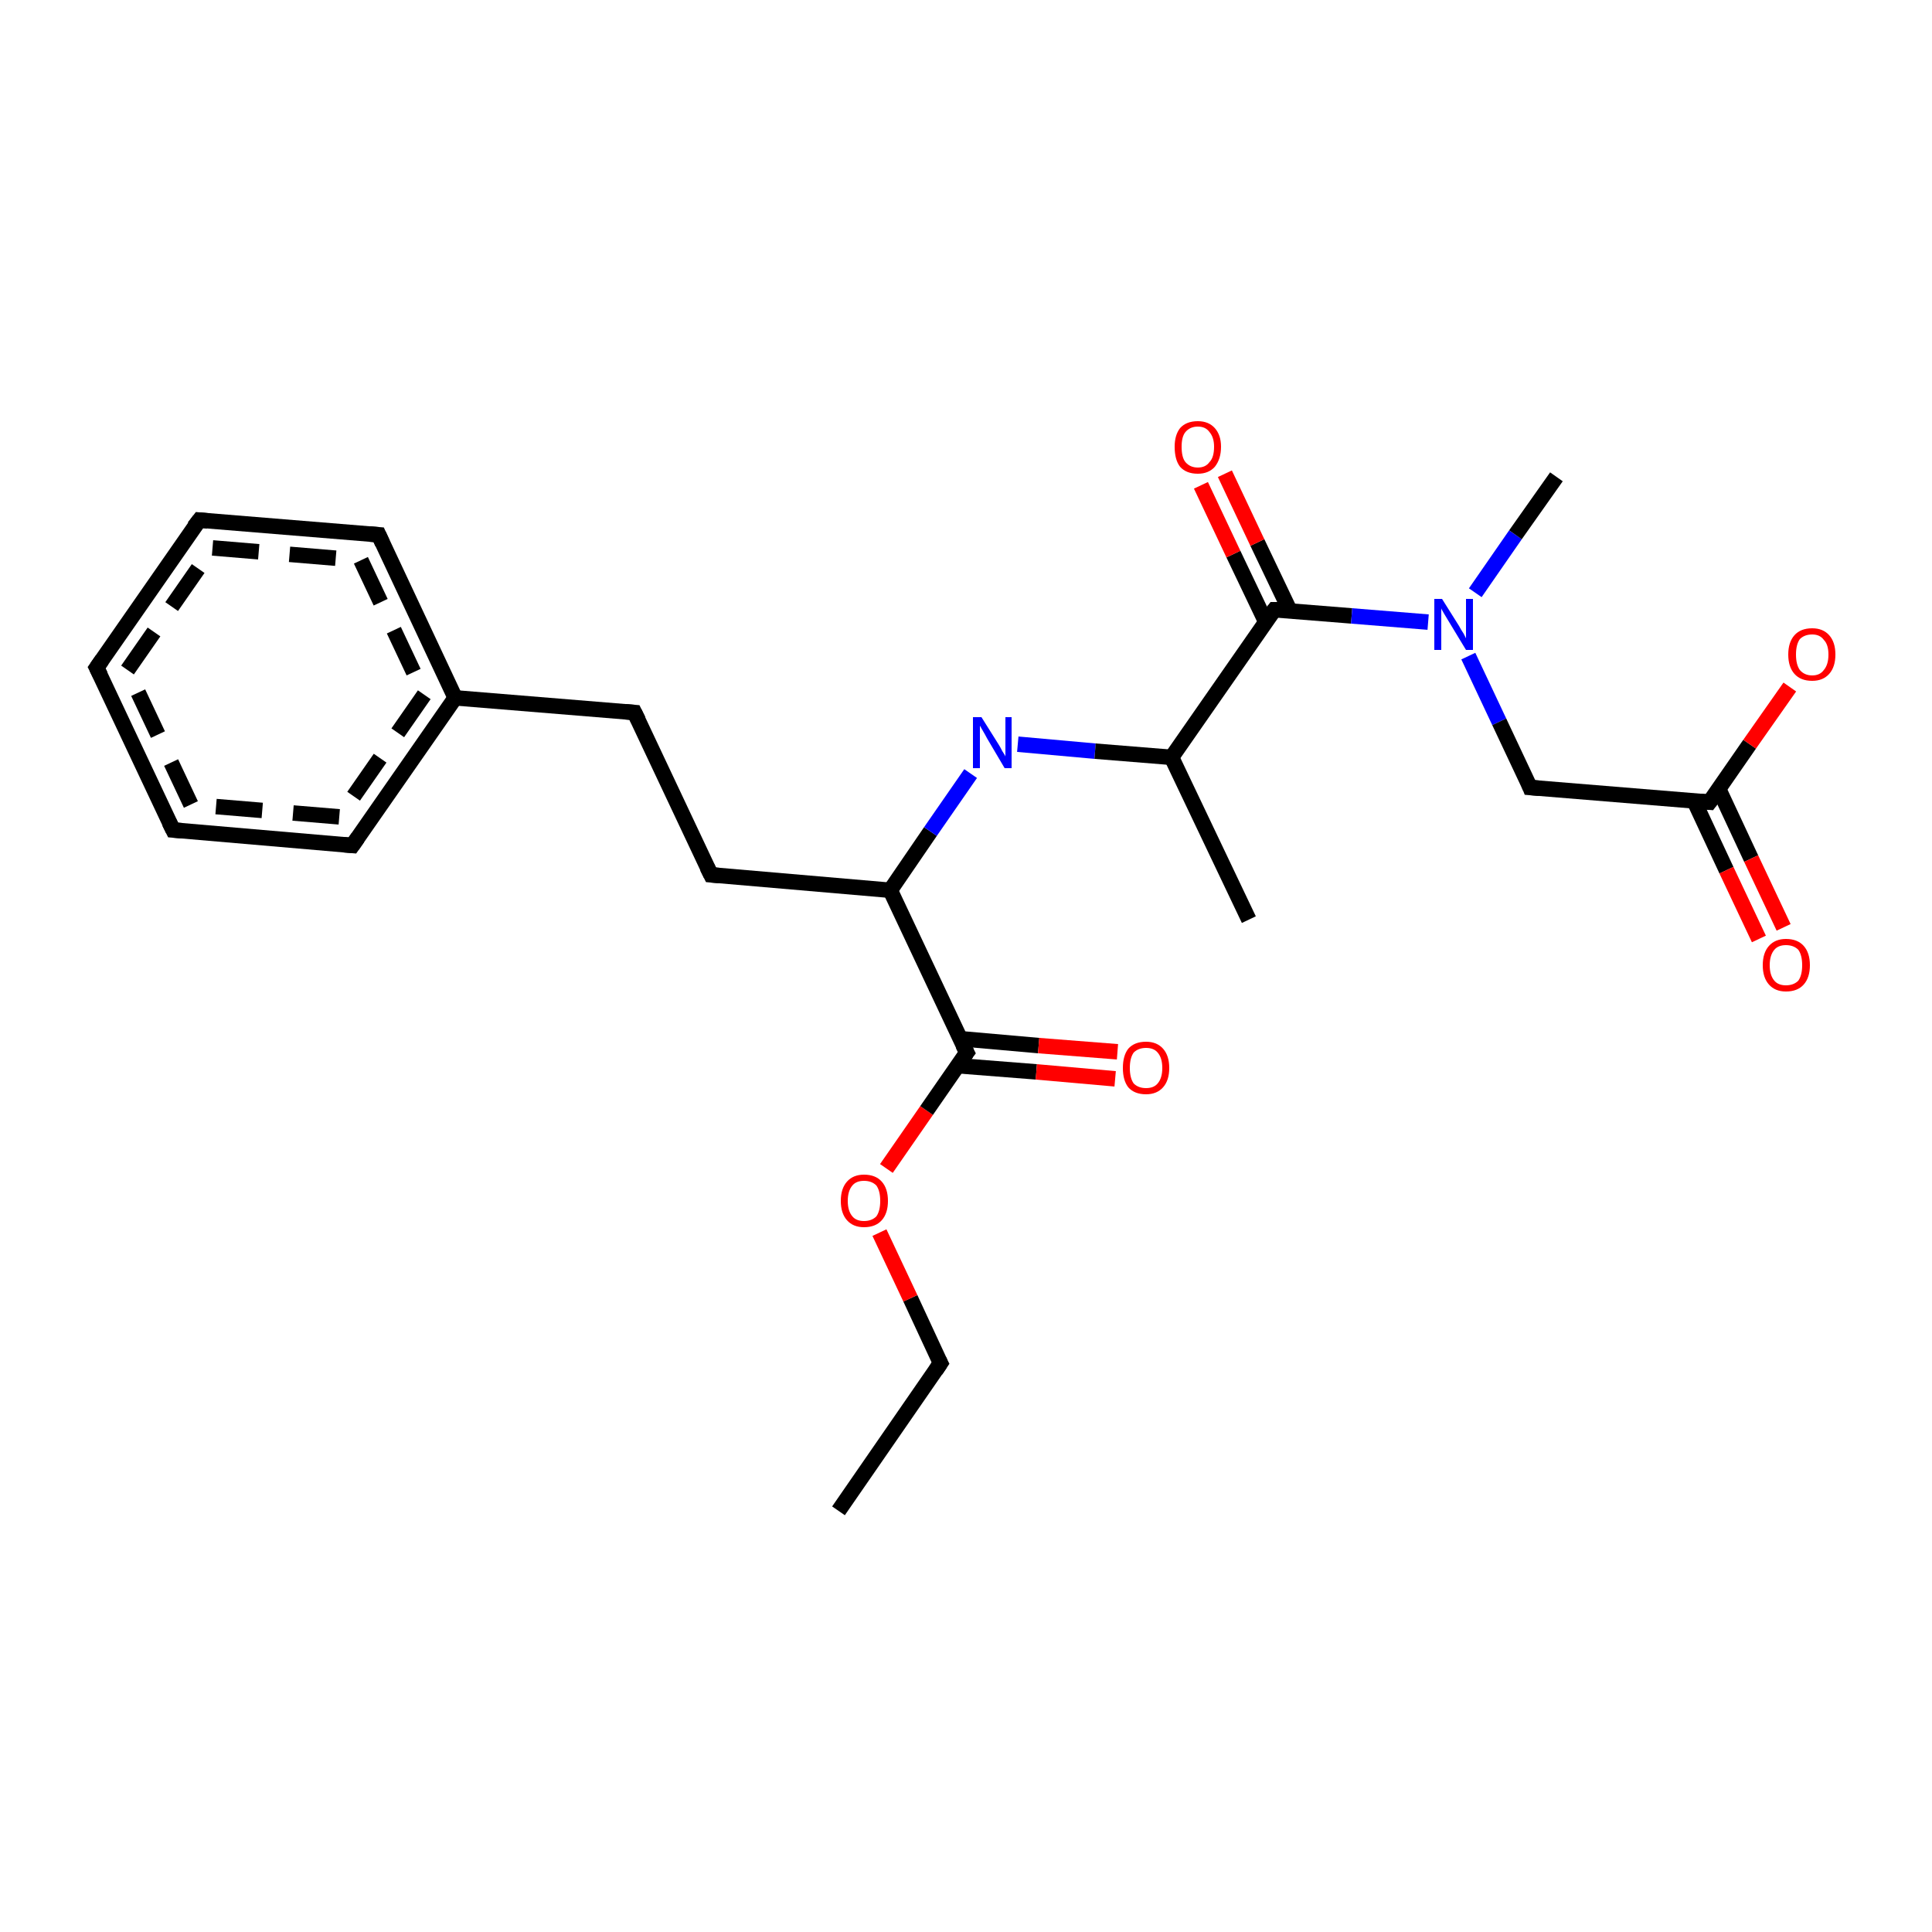 <?xml version='1.0' encoding='iso-8859-1'?>
<svg version='1.1' baseProfile='full'
              xmlns='http://www.w3.org/2000/svg'
                      xmlns:rdkit='http://www.rdkit.org/xml'
                      xmlns:xlink='http://www.w3.org/1999/xlink'
                  xml:space='preserve'
width='250px' height='250px' viewBox='0 0 250 250'>
<!-- END OF HEADER -->
<rect style='opacity:1.0;fill:#FFFFFF;stroke:none' width='250.0' height='250.0' x='0.0' y='0.0'> </rect>
<path class='bond-0 atom-0 atom-1' d='M 108.5,195.5 L 121.7,176.4' style='fill:none;fill-rule:evenodd;stroke:#000000;stroke-width:2.0px;stroke-linecap:butt;stroke-linejoin:miter;stroke-opacity:1' />
<path class='bond-1 atom-1 atom-2' d='M 121.7,176.4 L 117.8,168.0' style='fill:none;fill-rule:evenodd;stroke:#000000;stroke-width:2.0px;stroke-linecap:butt;stroke-linejoin:miter;stroke-opacity:1' />
<path class='bond-1 atom-1 atom-2' d='M 117.8,168.0 L 113.8,159.5' style='fill:none;fill-rule:evenodd;stroke:#FF0000;stroke-width:2.0px;stroke-linecap:butt;stroke-linejoin:miter;stroke-opacity:1' />
<path class='bond-2 atom-2 atom-3' d='M 114.7,151.2 L 119.9,143.7' style='fill:none;fill-rule:evenodd;stroke:#FF0000;stroke-width:2.0px;stroke-linecap:butt;stroke-linejoin:miter;stroke-opacity:1' />
<path class='bond-2 atom-2 atom-3' d='M 119.9,143.7 L 125.1,136.2' style='fill:none;fill-rule:evenodd;stroke:#000000;stroke-width:2.0px;stroke-linecap:butt;stroke-linejoin:miter;stroke-opacity:1' />
<path class='bond-3 atom-3 atom-4' d='M 123.9,137.9 L 134.1,138.7' style='fill:none;fill-rule:evenodd;stroke:#000000;stroke-width:2.0px;stroke-linecap:butt;stroke-linejoin:miter;stroke-opacity:1' />
<path class='bond-3 atom-3 atom-4' d='M 134.1,138.7 L 144.3,139.6' style='fill:none;fill-rule:evenodd;stroke:#FF0000;stroke-width:2.0px;stroke-linecap:butt;stroke-linejoin:miter;stroke-opacity:1' />
<path class='bond-3 atom-3 atom-4' d='M 124.2,134.4 L 134.4,135.3' style='fill:none;fill-rule:evenodd;stroke:#000000;stroke-width:2.0px;stroke-linecap:butt;stroke-linejoin:miter;stroke-opacity:1' />
<path class='bond-3 atom-3 atom-4' d='M 134.4,135.3 L 144.6,136.1' style='fill:none;fill-rule:evenodd;stroke:#FF0000;stroke-width:2.0px;stroke-linecap:butt;stroke-linejoin:miter;stroke-opacity:1' />
<path class='bond-4 atom-3 atom-5' d='M 125.1,136.2 L 115.2,115.2' style='fill:none;fill-rule:evenodd;stroke:#000000;stroke-width:2.0px;stroke-linecap:butt;stroke-linejoin:miter;stroke-opacity:1' />
<path class='bond-5 atom-5 atom-6' d='M 115.2,115.2 L 92.0,113.2' style='fill:none;fill-rule:evenodd;stroke:#000000;stroke-width:2.0px;stroke-linecap:butt;stroke-linejoin:miter;stroke-opacity:1' />
<path class='bond-6 atom-6 atom-7' d='M 92.0,113.2 L 82.1,92.2' style='fill:none;fill-rule:evenodd;stroke:#000000;stroke-width:2.0px;stroke-linecap:butt;stroke-linejoin:miter;stroke-opacity:1' />
<path class='bond-7 atom-7 atom-8' d='M 82.1,92.2 L 58.9,90.3' style='fill:none;fill-rule:evenodd;stroke:#000000;stroke-width:2.0px;stroke-linecap:butt;stroke-linejoin:miter;stroke-opacity:1' />
<path class='bond-8 atom-8 atom-9' d='M 58.9,90.3 L 45.6,109.4' style='fill:none;fill-rule:evenodd;stroke:#000000;stroke-width:2.0px;stroke-linecap:butt;stroke-linejoin:miter;stroke-opacity:1' />
<path class='bond-8 atom-8 atom-9' d='M 54.9,89.9 L 43.9,105.7' style='fill:none;fill-rule:evenodd;stroke:#000000;stroke-width:2.0px;stroke-linecap:butt;stroke-linejoin:miter;stroke-opacity:1;stroke-dasharray:6,4' />
<path class='bond-9 atom-9 atom-10' d='M 45.6,109.4 L 22.4,107.4' style='fill:none;fill-rule:evenodd;stroke:#000000;stroke-width:2.0px;stroke-linecap:butt;stroke-linejoin:miter;stroke-opacity:1' />
<path class='bond-9 atom-9 atom-10' d='M 43.9,105.7 L 24.7,104.1' style='fill:none;fill-rule:evenodd;stroke:#000000;stroke-width:2.0px;stroke-linecap:butt;stroke-linejoin:miter;stroke-opacity:1;stroke-dasharray:6,4' />
<path class='bond-10 atom-10 atom-11' d='M 22.4,107.4 L 12.5,86.4' style='fill:none;fill-rule:evenodd;stroke:#000000;stroke-width:2.0px;stroke-linecap:butt;stroke-linejoin:miter;stroke-opacity:1' />
<path class='bond-10 atom-10 atom-11' d='M 24.7,104.1 L 16.5,86.7' style='fill:none;fill-rule:evenodd;stroke:#000000;stroke-width:2.0px;stroke-linecap:butt;stroke-linejoin:miter;stroke-opacity:1;stroke-dasharray:6,4' />
<path class='bond-11 atom-11 atom-12' d='M 12.5,86.4 L 25.8,67.3' style='fill:none;fill-rule:evenodd;stroke:#000000;stroke-width:2.0px;stroke-linecap:butt;stroke-linejoin:miter;stroke-opacity:1' />
<path class='bond-11 atom-11 atom-12' d='M 16.5,86.7 L 27.5,70.9' style='fill:none;fill-rule:evenodd;stroke:#000000;stroke-width:2.0px;stroke-linecap:butt;stroke-linejoin:miter;stroke-opacity:1;stroke-dasharray:6,4' />
<path class='bond-12 atom-12 atom-13' d='M 25.8,67.3 L 49.0,69.2' style='fill:none;fill-rule:evenodd;stroke:#000000;stroke-width:2.0px;stroke-linecap:butt;stroke-linejoin:miter;stroke-opacity:1' />
<path class='bond-12 atom-12 atom-13' d='M 27.5,70.9 L 46.7,72.5' style='fill:none;fill-rule:evenodd;stroke:#000000;stroke-width:2.0px;stroke-linecap:butt;stroke-linejoin:miter;stroke-opacity:1;stroke-dasharray:6,4' />
<path class='bond-13 atom-5 atom-14' d='M 115.2,115.2 L 120.4,107.6' style='fill:none;fill-rule:evenodd;stroke:#000000;stroke-width:2.0px;stroke-linecap:butt;stroke-linejoin:miter;stroke-opacity:1' />
<path class='bond-13 atom-5 atom-14' d='M 120.4,107.6 L 125.6,100.1' style='fill:none;fill-rule:evenodd;stroke:#0000FF;stroke-width:2.0px;stroke-linecap:butt;stroke-linejoin:miter;stroke-opacity:1' />
<path class='bond-14 atom-14 atom-15' d='M 131.7,96.3 L 141.7,97.2' style='fill:none;fill-rule:evenodd;stroke:#0000FF;stroke-width:2.0px;stroke-linecap:butt;stroke-linejoin:miter;stroke-opacity:1' />
<path class='bond-14 atom-14 atom-15' d='M 141.7,97.2 L 151.6,98.0' style='fill:none;fill-rule:evenodd;stroke:#000000;stroke-width:2.0px;stroke-linecap:butt;stroke-linejoin:miter;stroke-opacity:1' />
<path class='bond-15 atom-15 atom-16' d='M 151.6,98.0 L 161.6,119.0' style='fill:none;fill-rule:evenodd;stroke:#000000;stroke-width:2.0px;stroke-linecap:butt;stroke-linejoin:miter;stroke-opacity:1' />
<path class='bond-16 atom-15 atom-17' d='M 151.6,98.0 L 164.9,78.9' style='fill:none;fill-rule:evenodd;stroke:#000000;stroke-width:2.0px;stroke-linecap:butt;stroke-linejoin:miter;stroke-opacity:1' />
<path class='bond-17 atom-17 atom-18' d='M 166.9,79.0 L 162.7,70.2' style='fill:none;fill-rule:evenodd;stroke:#000000;stroke-width:2.0px;stroke-linecap:butt;stroke-linejoin:miter;stroke-opacity:1' />
<path class='bond-17 atom-17 atom-18' d='M 162.7,70.2 L 158.5,61.3' style='fill:none;fill-rule:evenodd;stroke:#FF0000;stroke-width:2.0px;stroke-linecap:butt;stroke-linejoin:miter;stroke-opacity:1' />
<path class='bond-17 atom-17 atom-18' d='M 163.8,80.5 L 159.6,71.7' style='fill:none;fill-rule:evenodd;stroke:#000000;stroke-width:2.0px;stroke-linecap:butt;stroke-linejoin:miter;stroke-opacity:1' />
<path class='bond-17 atom-17 atom-18' d='M 159.6,71.7 L 155.4,62.8' style='fill:none;fill-rule:evenodd;stroke:#FF0000;stroke-width:2.0px;stroke-linecap:butt;stroke-linejoin:miter;stroke-opacity:1' />
<path class='bond-18 atom-17 atom-19' d='M 164.9,78.9 L 174.9,79.7' style='fill:none;fill-rule:evenodd;stroke:#000000;stroke-width:2.0px;stroke-linecap:butt;stroke-linejoin:miter;stroke-opacity:1' />
<path class='bond-18 atom-17 atom-19' d='M 174.9,79.7 L 184.8,80.5' style='fill:none;fill-rule:evenodd;stroke:#0000FF;stroke-width:2.0px;stroke-linecap:butt;stroke-linejoin:miter;stroke-opacity:1' />
<path class='bond-19 atom-19 atom-20' d='M 190.9,76.7 L 196.1,69.2' style='fill:none;fill-rule:evenodd;stroke:#0000FF;stroke-width:2.0px;stroke-linecap:butt;stroke-linejoin:miter;stroke-opacity:1' />
<path class='bond-19 atom-19 atom-20' d='M 196.1,69.2 L 201.4,61.7' style='fill:none;fill-rule:evenodd;stroke:#000000;stroke-width:2.0px;stroke-linecap:butt;stroke-linejoin:miter;stroke-opacity:1' />
<path class='bond-20 atom-19 atom-21' d='M 190.0,84.9 L 194.0,93.4' style='fill:none;fill-rule:evenodd;stroke:#0000FF;stroke-width:2.0px;stroke-linecap:butt;stroke-linejoin:miter;stroke-opacity:1' />
<path class='bond-20 atom-19 atom-21' d='M 194.0,93.4 L 198.0,101.9' style='fill:none;fill-rule:evenodd;stroke:#000000;stroke-width:2.0px;stroke-linecap:butt;stroke-linejoin:miter;stroke-opacity:1' />
<path class='bond-21 atom-21 atom-22' d='M 198.0,101.9 L 221.2,103.8' style='fill:none;fill-rule:evenodd;stroke:#000000;stroke-width:2.0px;stroke-linecap:butt;stroke-linejoin:miter;stroke-opacity:1' />
<path class='bond-22 atom-22 atom-23' d='M 219.2,103.6 L 223.4,112.6' style='fill:none;fill-rule:evenodd;stroke:#000000;stroke-width:2.0px;stroke-linecap:butt;stroke-linejoin:miter;stroke-opacity:1' />
<path class='bond-22 atom-22 atom-23' d='M 223.4,112.6 L 227.6,121.5' style='fill:none;fill-rule:evenodd;stroke:#FF0000;stroke-width:2.0px;stroke-linecap:butt;stroke-linejoin:miter;stroke-opacity:1' />
<path class='bond-22 atom-22 atom-23' d='M 222.4,102.1 L 226.6,111.1' style='fill:none;fill-rule:evenodd;stroke:#000000;stroke-width:2.0px;stroke-linecap:butt;stroke-linejoin:miter;stroke-opacity:1' />
<path class='bond-22 atom-22 atom-23' d='M 226.6,111.1 L 230.8,120.0' style='fill:none;fill-rule:evenodd;stroke:#FF0000;stroke-width:2.0px;stroke-linecap:butt;stroke-linejoin:miter;stroke-opacity:1' />
<path class='bond-23 atom-22 atom-24' d='M 221.2,103.8 L 226.4,96.3' style='fill:none;fill-rule:evenodd;stroke:#000000;stroke-width:2.0px;stroke-linecap:butt;stroke-linejoin:miter;stroke-opacity:1' />
<path class='bond-23 atom-22 atom-24' d='M 226.4,96.3 L 231.6,88.9' style='fill:none;fill-rule:evenodd;stroke:#FF0000;stroke-width:2.0px;stroke-linecap:butt;stroke-linejoin:miter;stroke-opacity:1' />
<path class='bond-24 atom-13 atom-8' d='M 49.0,69.2 L 58.9,90.3' style='fill:none;fill-rule:evenodd;stroke:#000000;stroke-width:2.0px;stroke-linecap:butt;stroke-linejoin:miter;stroke-opacity:1' />
<path class='bond-24 atom-13 atom-8' d='M 46.7,72.5 L 54.9,89.9' style='fill:none;fill-rule:evenodd;stroke:#000000;stroke-width:2.0px;stroke-linecap:butt;stroke-linejoin:miter;stroke-opacity:1;stroke-dasharray:6,4' />
<path d='M 121.1,177.3 L 121.7,176.4 L 121.5,176.0' style='fill:none;stroke:#000000;stroke-width:2.0px;stroke-linecap:butt;stroke-linejoin:miter;stroke-opacity:1;' />
<path d='M 124.8,136.6 L 125.1,136.2 L 124.6,135.2' style='fill:none;stroke:#000000;stroke-width:2.0px;stroke-linecap:butt;stroke-linejoin:miter;stroke-opacity:1;' />
<path d='M 93.1,113.3 L 92.0,113.2 L 91.5,112.2' style='fill:none;stroke:#000000;stroke-width:2.0px;stroke-linecap:butt;stroke-linejoin:miter;stroke-opacity:1;' />
<path d='M 82.6,93.2 L 82.1,92.2 L 80.9,92.1' style='fill:none;stroke:#000000;stroke-width:2.0px;stroke-linecap:butt;stroke-linejoin:miter;stroke-opacity:1;' />
<path d='M 46.3,108.4 L 45.6,109.4 L 44.4,109.3' style='fill:none;stroke:#000000;stroke-width:2.0px;stroke-linecap:butt;stroke-linejoin:miter;stroke-opacity:1;' />
<path d='M 23.6,107.5 L 22.4,107.4 L 21.9,106.4' style='fill:none;stroke:#000000;stroke-width:2.0px;stroke-linecap:butt;stroke-linejoin:miter;stroke-opacity:1;' />
<path d='M 13.0,87.4 L 12.5,86.4 L 13.2,85.4' style='fill:none;stroke:#000000;stroke-width:2.0px;stroke-linecap:butt;stroke-linejoin:miter;stroke-opacity:1;' />
<path d='M 25.1,68.2 L 25.8,67.3 L 26.9,67.4' style='fill:none;stroke:#000000;stroke-width:2.0px;stroke-linecap:butt;stroke-linejoin:miter;stroke-opacity:1;' />
<path d='M 47.8,69.1 L 49.0,69.2 L 49.5,70.3' style='fill:none;stroke:#000000;stroke-width:2.0px;stroke-linecap:butt;stroke-linejoin:miter;stroke-opacity:1;' />
<path d='M 164.2,79.8 L 164.9,78.9 L 165.4,78.9' style='fill:none;stroke:#000000;stroke-width:2.0px;stroke-linecap:butt;stroke-linejoin:miter;stroke-opacity:1;' />
<path d='M 197.8,101.4 L 198.0,101.9 L 199.2,102.0' style='fill:none;stroke:#000000;stroke-width:2.0px;stroke-linecap:butt;stroke-linejoin:miter;stroke-opacity:1;' />
<path d='M 220.0,103.7 L 221.2,103.8 L 221.5,103.4' style='fill:none;stroke:#000000;stroke-width:2.0px;stroke-linecap:butt;stroke-linejoin:miter;stroke-opacity:1;' />
<path class='atom-2' d='M 108.8 155.4
Q 108.8 153.8, 109.6 152.9
Q 110.4 152.0, 111.8 152.0
Q 113.3 152.0, 114.1 152.9
Q 114.9 153.8, 114.9 155.4
Q 114.9 157.0, 114.1 157.9
Q 113.3 158.8, 111.8 158.8
Q 110.4 158.8, 109.6 157.9
Q 108.8 157.0, 108.8 155.4
M 111.8 158.0
Q 112.8 158.0, 113.4 157.4
Q 113.9 156.7, 113.9 155.4
Q 113.9 154.1, 113.4 153.4
Q 112.8 152.8, 111.8 152.8
Q 110.8 152.8, 110.3 153.4
Q 109.7 154.1, 109.7 155.4
Q 109.7 156.7, 110.3 157.4
Q 110.8 158.0, 111.8 158.0
' fill='#FF0000'/>
<path class='atom-4' d='M 145.3 138.2
Q 145.3 136.6, 146.0 135.7
Q 146.8 134.8, 148.3 134.8
Q 149.7 134.8, 150.5 135.7
Q 151.3 136.6, 151.3 138.2
Q 151.3 139.8, 150.5 140.7
Q 149.7 141.6, 148.3 141.6
Q 146.8 141.6, 146.0 140.7
Q 145.3 139.8, 145.3 138.2
M 148.3 140.8
Q 149.3 140.8, 149.8 140.2
Q 150.4 139.5, 150.4 138.2
Q 150.4 136.9, 149.8 136.2
Q 149.3 135.6, 148.3 135.6
Q 147.3 135.6, 146.7 136.2
Q 146.2 136.9, 146.2 138.2
Q 146.2 139.5, 146.7 140.2
Q 147.3 140.8, 148.3 140.8
' fill='#FF0000'/>
<path class='atom-14' d='M 127.0 92.8
L 129.2 96.3
Q 129.4 96.6, 129.7 97.2
Q 130.1 97.8, 130.1 97.9
L 130.1 92.8
L 130.9 92.8
L 130.9 99.4
L 130.0 99.4
L 127.7 95.5
Q 127.5 95.1, 127.2 94.6
Q 126.9 94.1, 126.8 93.9
L 126.8 99.4
L 125.9 99.4
L 125.9 92.8
L 127.0 92.8
' fill='#0000FF'/>
<path class='atom-18' d='M 152.0 57.8
Q 152.0 56.3, 152.7 55.4
Q 153.5 54.5, 155.0 54.5
Q 156.4 54.5, 157.2 55.4
Q 158.0 56.3, 158.0 57.8
Q 158.0 59.4, 157.2 60.4
Q 156.4 61.3, 155.0 61.3
Q 153.5 61.3, 152.7 60.4
Q 152.0 59.5, 152.0 57.8
M 155.0 60.5
Q 156.0 60.5, 156.5 59.8
Q 157.1 59.2, 157.1 57.8
Q 157.1 56.6, 156.5 55.9
Q 156.0 55.2, 155.0 55.2
Q 154.0 55.2, 153.4 55.9
Q 152.9 56.5, 152.9 57.8
Q 152.9 59.2, 153.4 59.8
Q 154.0 60.5, 155.0 60.5
' fill='#FF0000'/>
<path class='atom-19' d='M 186.6 77.5
L 188.8 81.0
Q 189.0 81.4, 189.4 82.0
Q 189.7 82.6, 189.7 82.6
L 189.7 77.5
L 190.6 77.5
L 190.6 84.1
L 189.7 84.1
L 187.4 80.3
Q 187.1 79.8, 186.8 79.3
Q 186.5 78.8, 186.5 78.7
L 186.5 84.1
L 185.6 84.1
L 185.6 77.5
L 186.6 77.5
' fill='#0000FF'/>
<path class='atom-23' d='M 228.1 124.9
Q 228.1 123.3, 228.9 122.4
Q 229.7 121.5, 231.1 121.5
Q 232.6 121.5, 233.4 122.4
Q 234.2 123.3, 234.2 124.9
Q 234.2 126.5, 233.4 127.4
Q 232.6 128.3, 231.1 128.3
Q 229.7 128.3, 228.9 127.4
Q 228.1 126.5, 228.1 124.9
M 231.1 127.5
Q 232.1 127.5, 232.7 126.9
Q 233.2 126.2, 233.2 124.9
Q 233.2 123.6, 232.7 122.9
Q 232.1 122.3, 231.1 122.3
Q 230.1 122.3, 229.6 122.9
Q 229.0 123.6, 229.0 124.9
Q 229.0 126.2, 229.6 126.9
Q 230.1 127.5, 231.1 127.5
' fill='#FF0000'/>
<path class='atom-24' d='M 231.4 84.7
Q 231.4 83.1, 232.2 82.2
Q 233.0 81.3, 234.5 81.3
Q 235.9 81.3, 236.7 82.2
Q 237.5 83.1, 237.5 84.7
Q 237.5 86.3, 236.7 87.2
Q 235.9 88.1, 234.5 88.1
Q 233.0 88.1, 232.2 87.2
Q 231.4 86.3, 231.4 84.7
M 234.5 87.4
Q 235.5 87.4, 236.0 86.7
Q 236.6 86.0, 236.6 84.7
Q 236.6 83.4, 236.0 82.8
Q 235.5 82.1, 234.5 82.1
Q 233.5 82.1, 232.9 82.7
Q 232.4 83.4, 232.4 84.7
Q 232.4 86.0, 232.9 86.7
Q 233.5 87.4, 234.5 87.4
' fill='#FF0000'/>
</svg>

